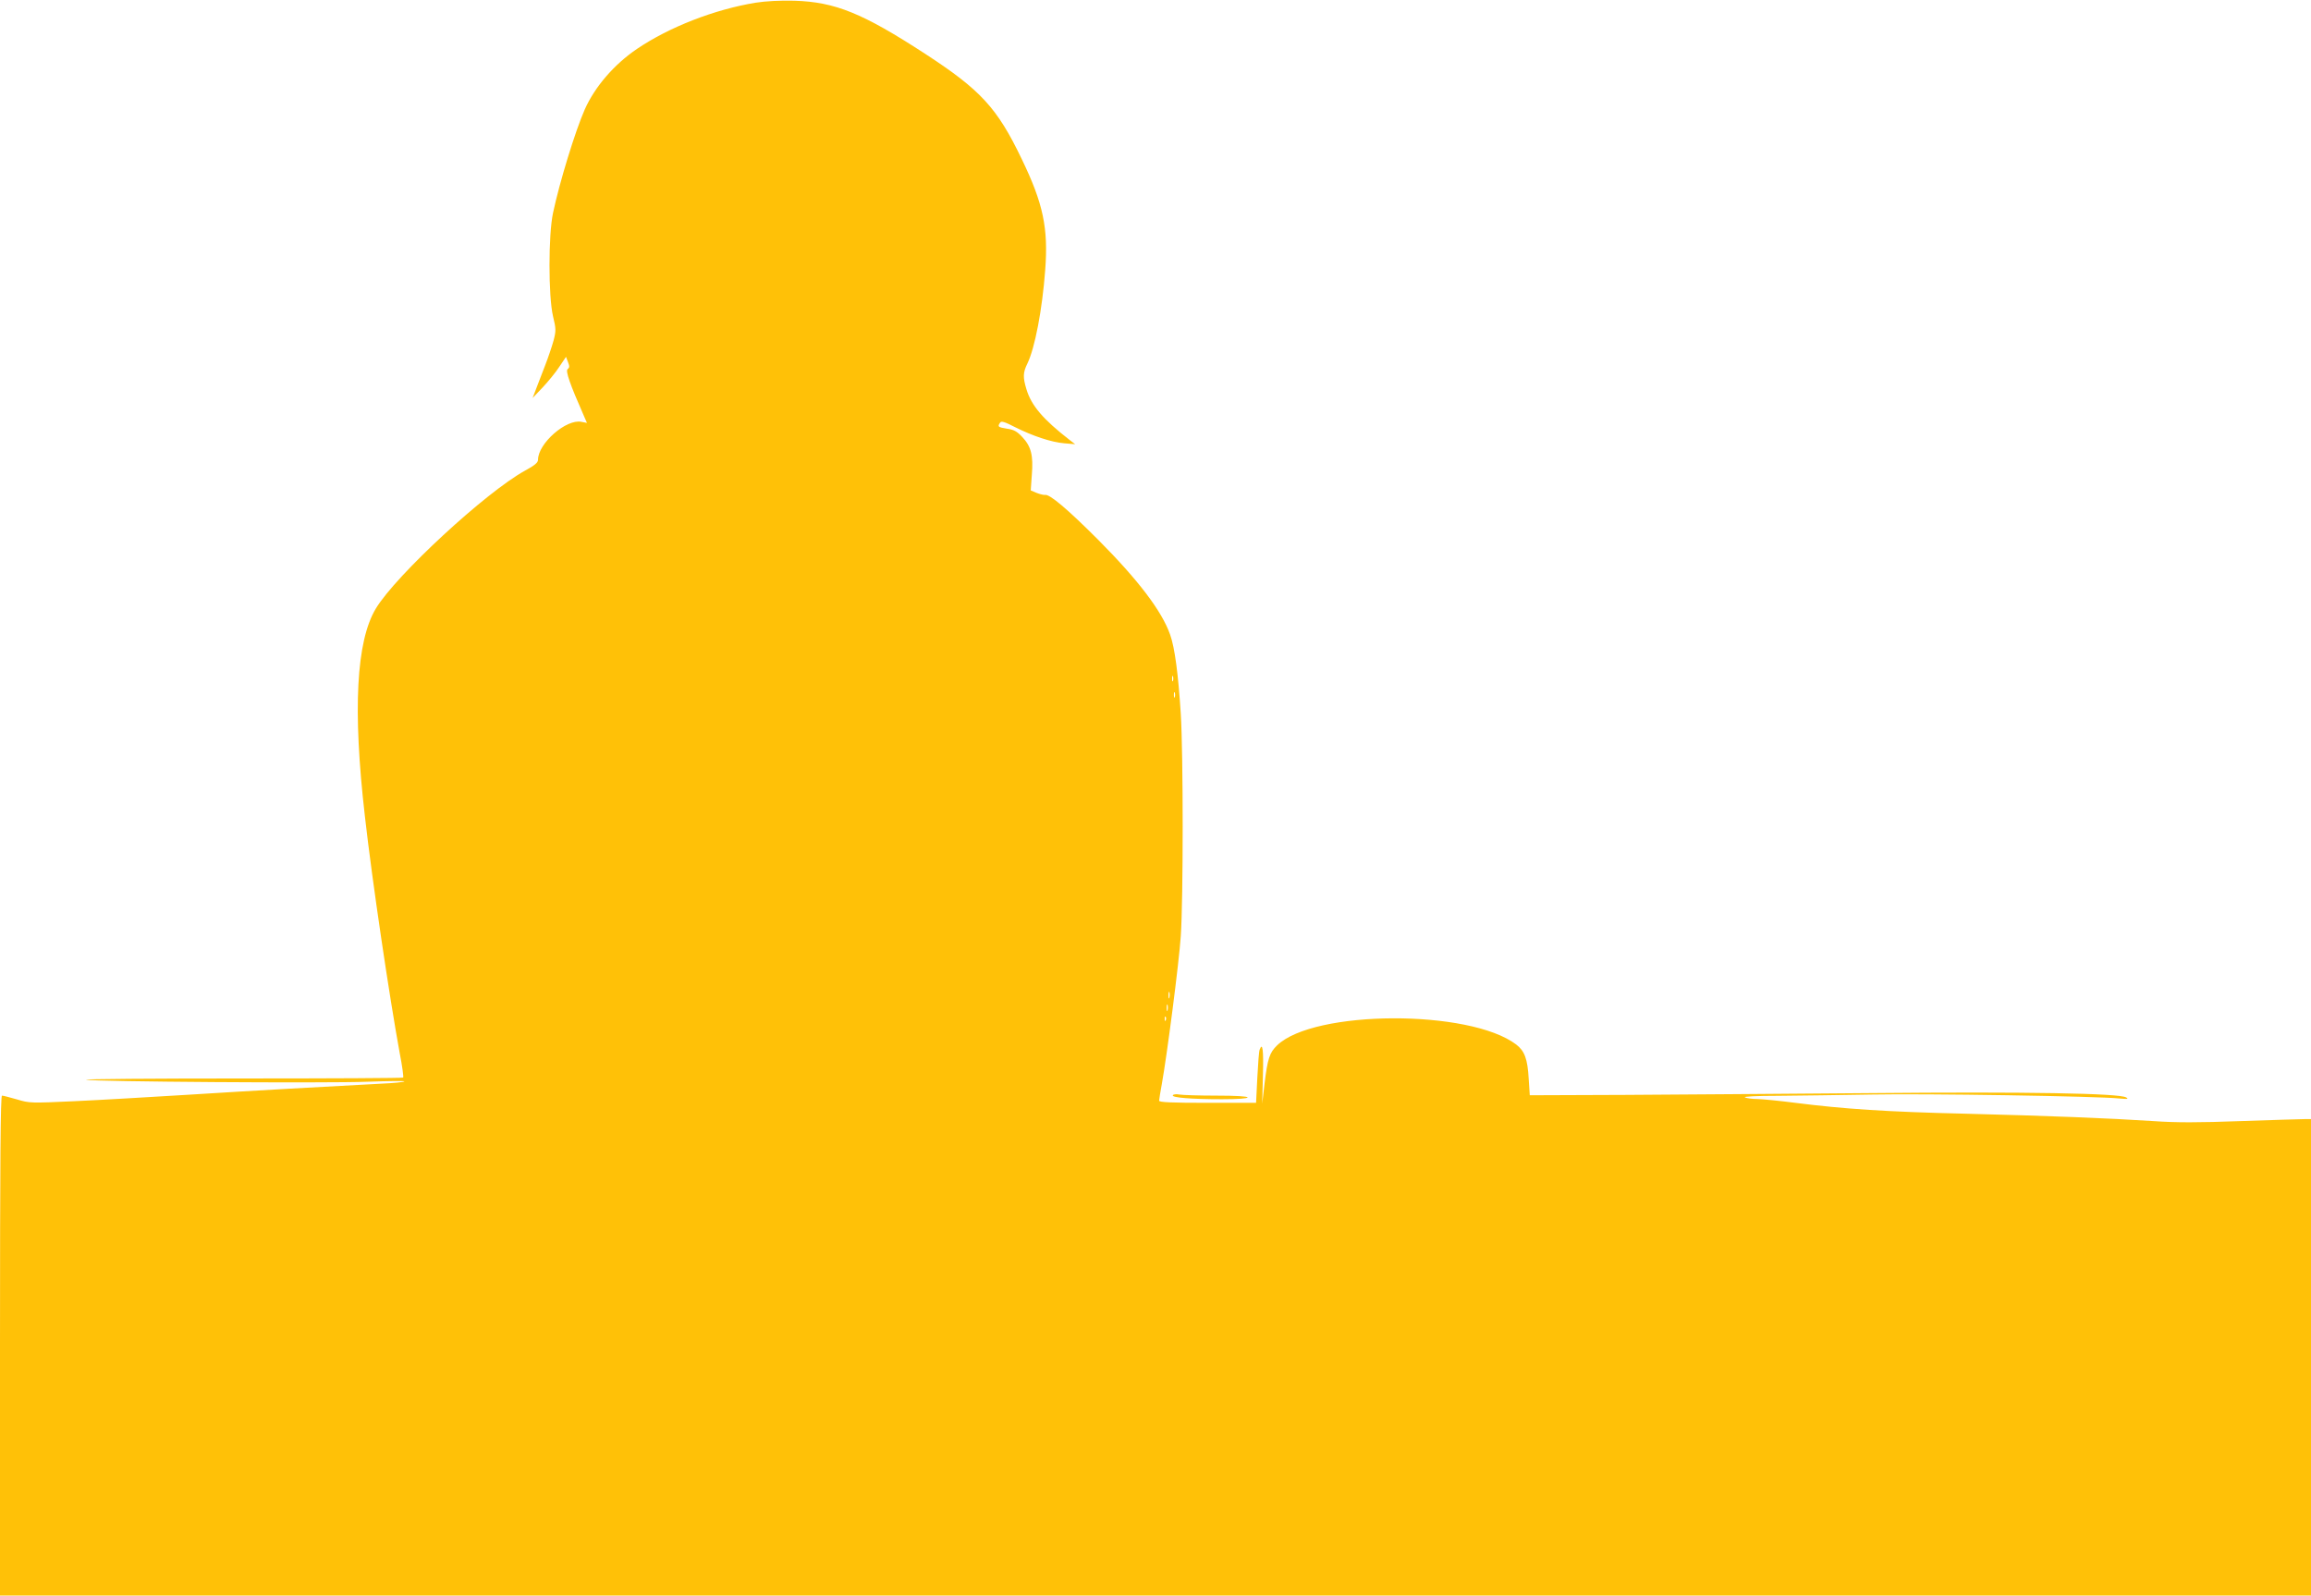 <?xml version="1.0" standalone="no"?>
<!DOCTYPE svg PUBLIC "-//W3C//DTD SVG 20010904//EN"
 "http://www.w3.org/TR/2001/REC-SVG-20010904/DTD/svg10.dtd">
<svg version="1.0" xmlns="http://www.w3.org/2000/svg"
 width="1280pt" height="884pt" viewBox="0 0 1280 884"
 preserveAspectRatio="xMidYMid meet">
<g transform="translate(0,884) scale(0.1,-0.1)"
fill="#ffc107" stroke="none">
<path d="M4185 8825 c-226 -37 -477 -134 -657 -256 -127 -86 -234 -211 -289
-335 -53 -120 -140 -404 -176 -574 -26 -121 -26 -462 0 -572 17 -70 17 -81 3
-135 -9 -32 -29 -92 -45 -133 -16 -41 -38 -100 -50 -130 l-21 -55 56 59 c30
32 72 83 92 114 l37 55 11 -29 c9 -23 9 -30 -2 -39 -13 -10 13 -84 90 -259
l17 -39 -31 6 c-84 17 -240 -120 -240 -210 0 -16 -18 -31 -73 -61 -216 -119
-713 -578 -825 -763 -109 -180 -129 -561 -61 -1151 41 -363 136 -1002 193
-1313 14 -71 22 -132 19 -135 -2 -3 -405 -5 -894 -5 -489 0 -877 -3 -862 -7
40 -11 1333 -20 1561 -11 111 4 202 5 202 2 0 -4 -60 -10 -132 -13 -308 -16
-698 -38 -1063 -61 -214 -13 -500 -30 -635 -36 -238 -11 -247 -11 -316 10 -39
11 -76 21 -83 21 -8 0 -11 -353 -11 -1385 l0 -1385 6400 0 6400 0 0 1320 0
1320 -32 0 c-18 0 -177 -5 -353 -11 -241 -9 -362 -9 -490 0 -246 16 -573 29
-1045 41 -428 10 -668 26 -936 60 -85 11 -178 20 -207 21 -29 0 -61 4 -72 9
-12 5 61 9 185 9 113 1 345 4 515 7 292 6 1256 -9 1375 -22 45 -4 51 -3 36 6
-36 23 -556 32 -1411 24 -456 -4 -1069 -8 -1361 -10 l-531 -2 -6 92 c-6 109
-23 154 -69 189 -257 196 -1121 193 -1325 -5 -41 -40 -52 -72 -69 -211 l-13
-112 4 158 c4 141 -2 185 -18 142 -4 -8 -9 -77 -13 -155 l-7 -140 -268 0
c-199 0 -269 3 -269 12 0 6 7 48 15 92 29 161 95 671 105 819 14 201 14 1008
0 1233 -14 219 -33 365 -59 438 -46 131 -177 303 -400 527 -168 168 -268 253
-293 247 -7 -1 -28 4 -46 11 l-33 14 6 86 c9 108 -4 158 -53 210 -29 31 -47
41 -85 46 -49 8 -53 11 -38 33 6 11 24 6 82 -24 100 -50 202 -84 274 -90 l60
-5 -30 23 c-147 114 -213 191 -240 282 -20 66 -19 92 5 141 42 86 83 301 99
518 18 233 -11 370 -130 616 -136 284 -228 383 -535 583 -346 225 -498 287
-724 294 -80 2 -157 -2 -215 -11z m2312 -3757 c-3 -7 -5 -2 -5 12 0 14 2 19 5
13 2 -7 2 -19 0 -25z m10 -90 c-3 -7 -5 -2 -5 12 0 14 2 19 5 13 2 -7 2 -19 0
-25z m-30 -1665 c-3 -10 -5 -4 -5 12 0 17 2 24 5 18 2 -7 2 -21 0 -30z m-10
-70 c-3 -10 -5 -4 -5 12 0 17 2 24 5 18 2 -7 2 -21 0 -30z m-10 -55 c-3 -8 -6
-5 -6 6 -1 11 2 17 5 13 3 -3 4 -12 1 -19z"/>
<path d="M6496 2772 c-8 -13 101 -22 272 -22 88 0 142 4 142 10 0 6 -65 10
-174 10 -95 0 -187 3 -204 6 -16 3 -32 2 -36 -4z"/>
</g>
</svg>

